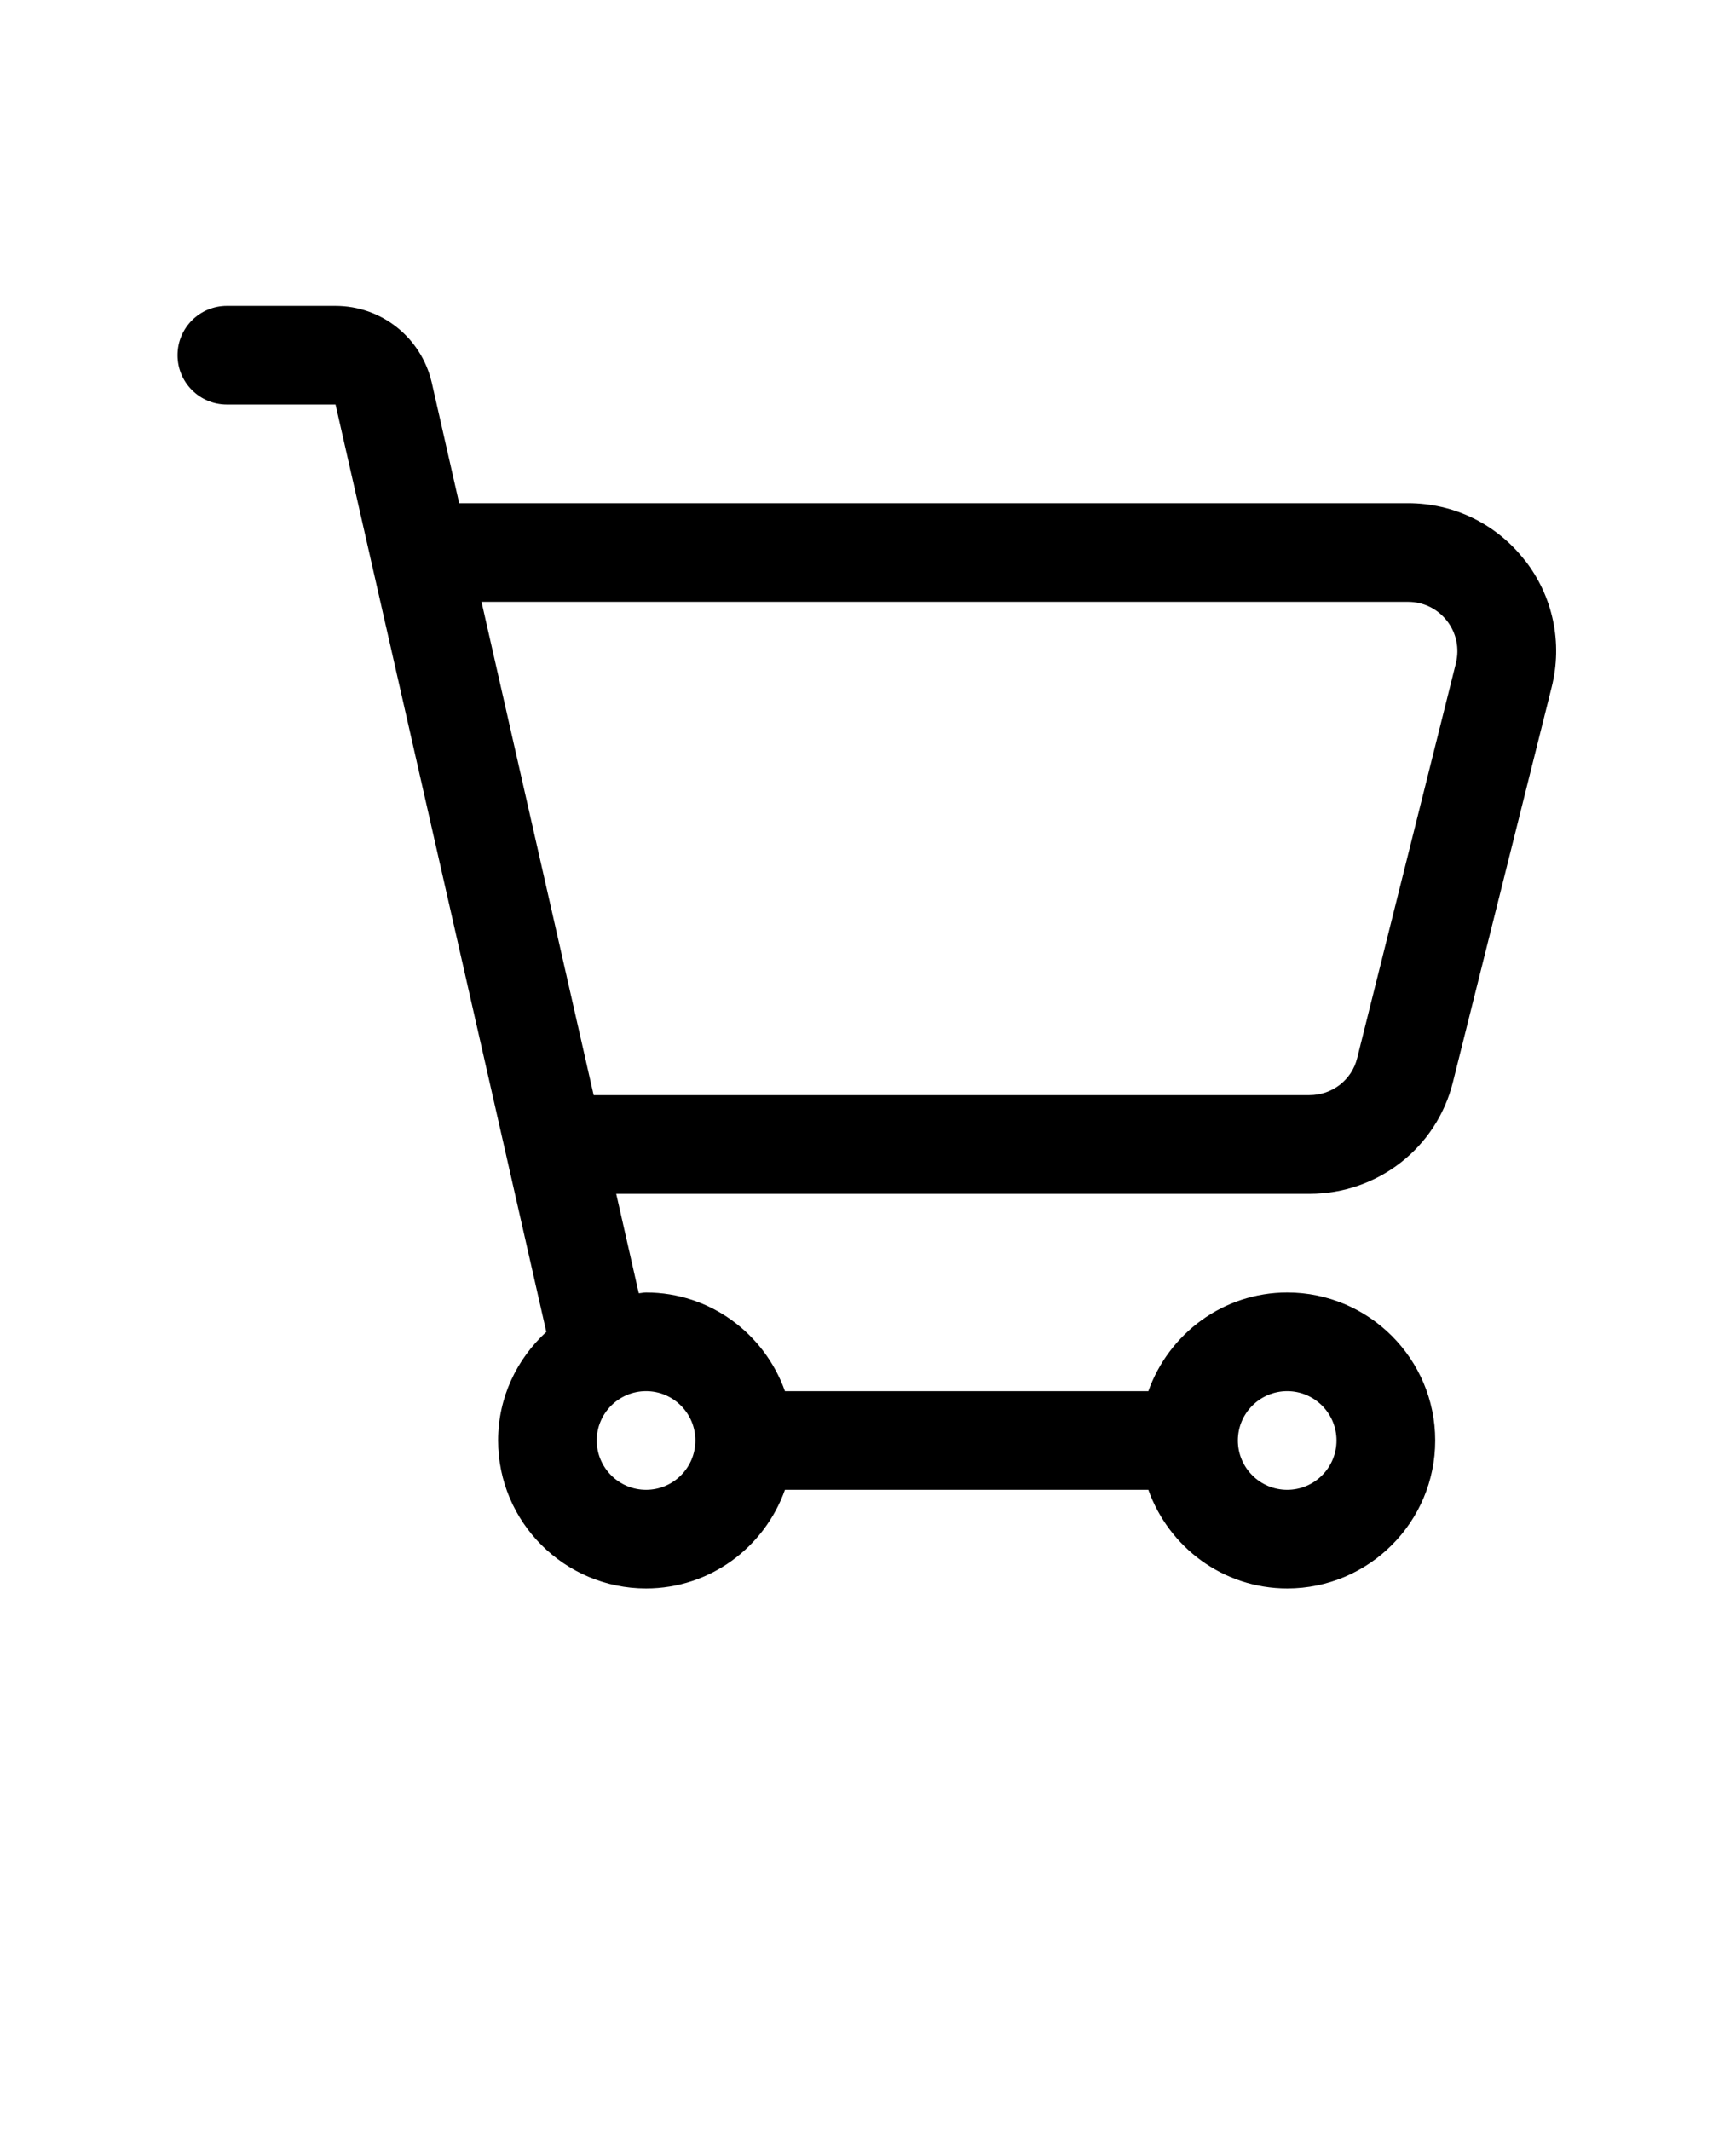 <svg xmlns="http://www.w3.org/2000/svg" version="1.1" viewBox="-5.0 -10.0 110.0 135.0">
 <path d="m91.617 25.492c-1.789-2.297-4.488-3.617-7.398-3.617h-60.125l-1.742-7.664c-0.68-2.852-3.188-4.836-6.102-4.836h-6.875c-1.727 0-3.125 1.398-3.125 3.125s1.398 3.125 3.125 3.125h6.887l13.355 58.746c-1.867 1.715-3.055 4.148-3.055 6.879 0 5.168 4.207 9.375 9.375 9.375 4.07 0 7.508-2.621 8.801-6.25h23.027c1.293 3.629 4.731 6.25 8.801 6.25 5.168 0 9.375-4.207 9.375-9.375s-4.207-9.375-9.375-9.375c-4.07 0-7.508 2.621-8.801 6.25h-23.027c-1.293-3.629-4.731-6.25-8.801-6.25-0.16 0-0.305 0.039-0.461 0.047l-1.43-6.297h43.93c4.324 0 8.062-2.918 9.09-7.086l6.25-24.992c0.711-2.824 0.094-5.762-1.691-8.055zm-15.055 52.633c1.727 0 3.125 1.402 3.125 3.125s-1.398 3.125-3.125 3.125-3.125-1.402-3.125-3.125 1.398-3.125 3.125-3.125zm-37.5 3.125c0 1.723-1.398 3.125-3.125 3.125s-3.125-1.402-3.125-3.125 1.398-3.125 3.125-3.125 3.125 1.402 3.125 3.125zm48.188-49.227-6.254 25.008c-0.34 1.379-1.586 2.344-3.027 2.344h-45.352l-7.106-31.25h58.707c0.977 0 1.875 0.441 2.469 1.207 0.594 0.762 0.801 1.742 0.562 2.695z"/>
</svg>
